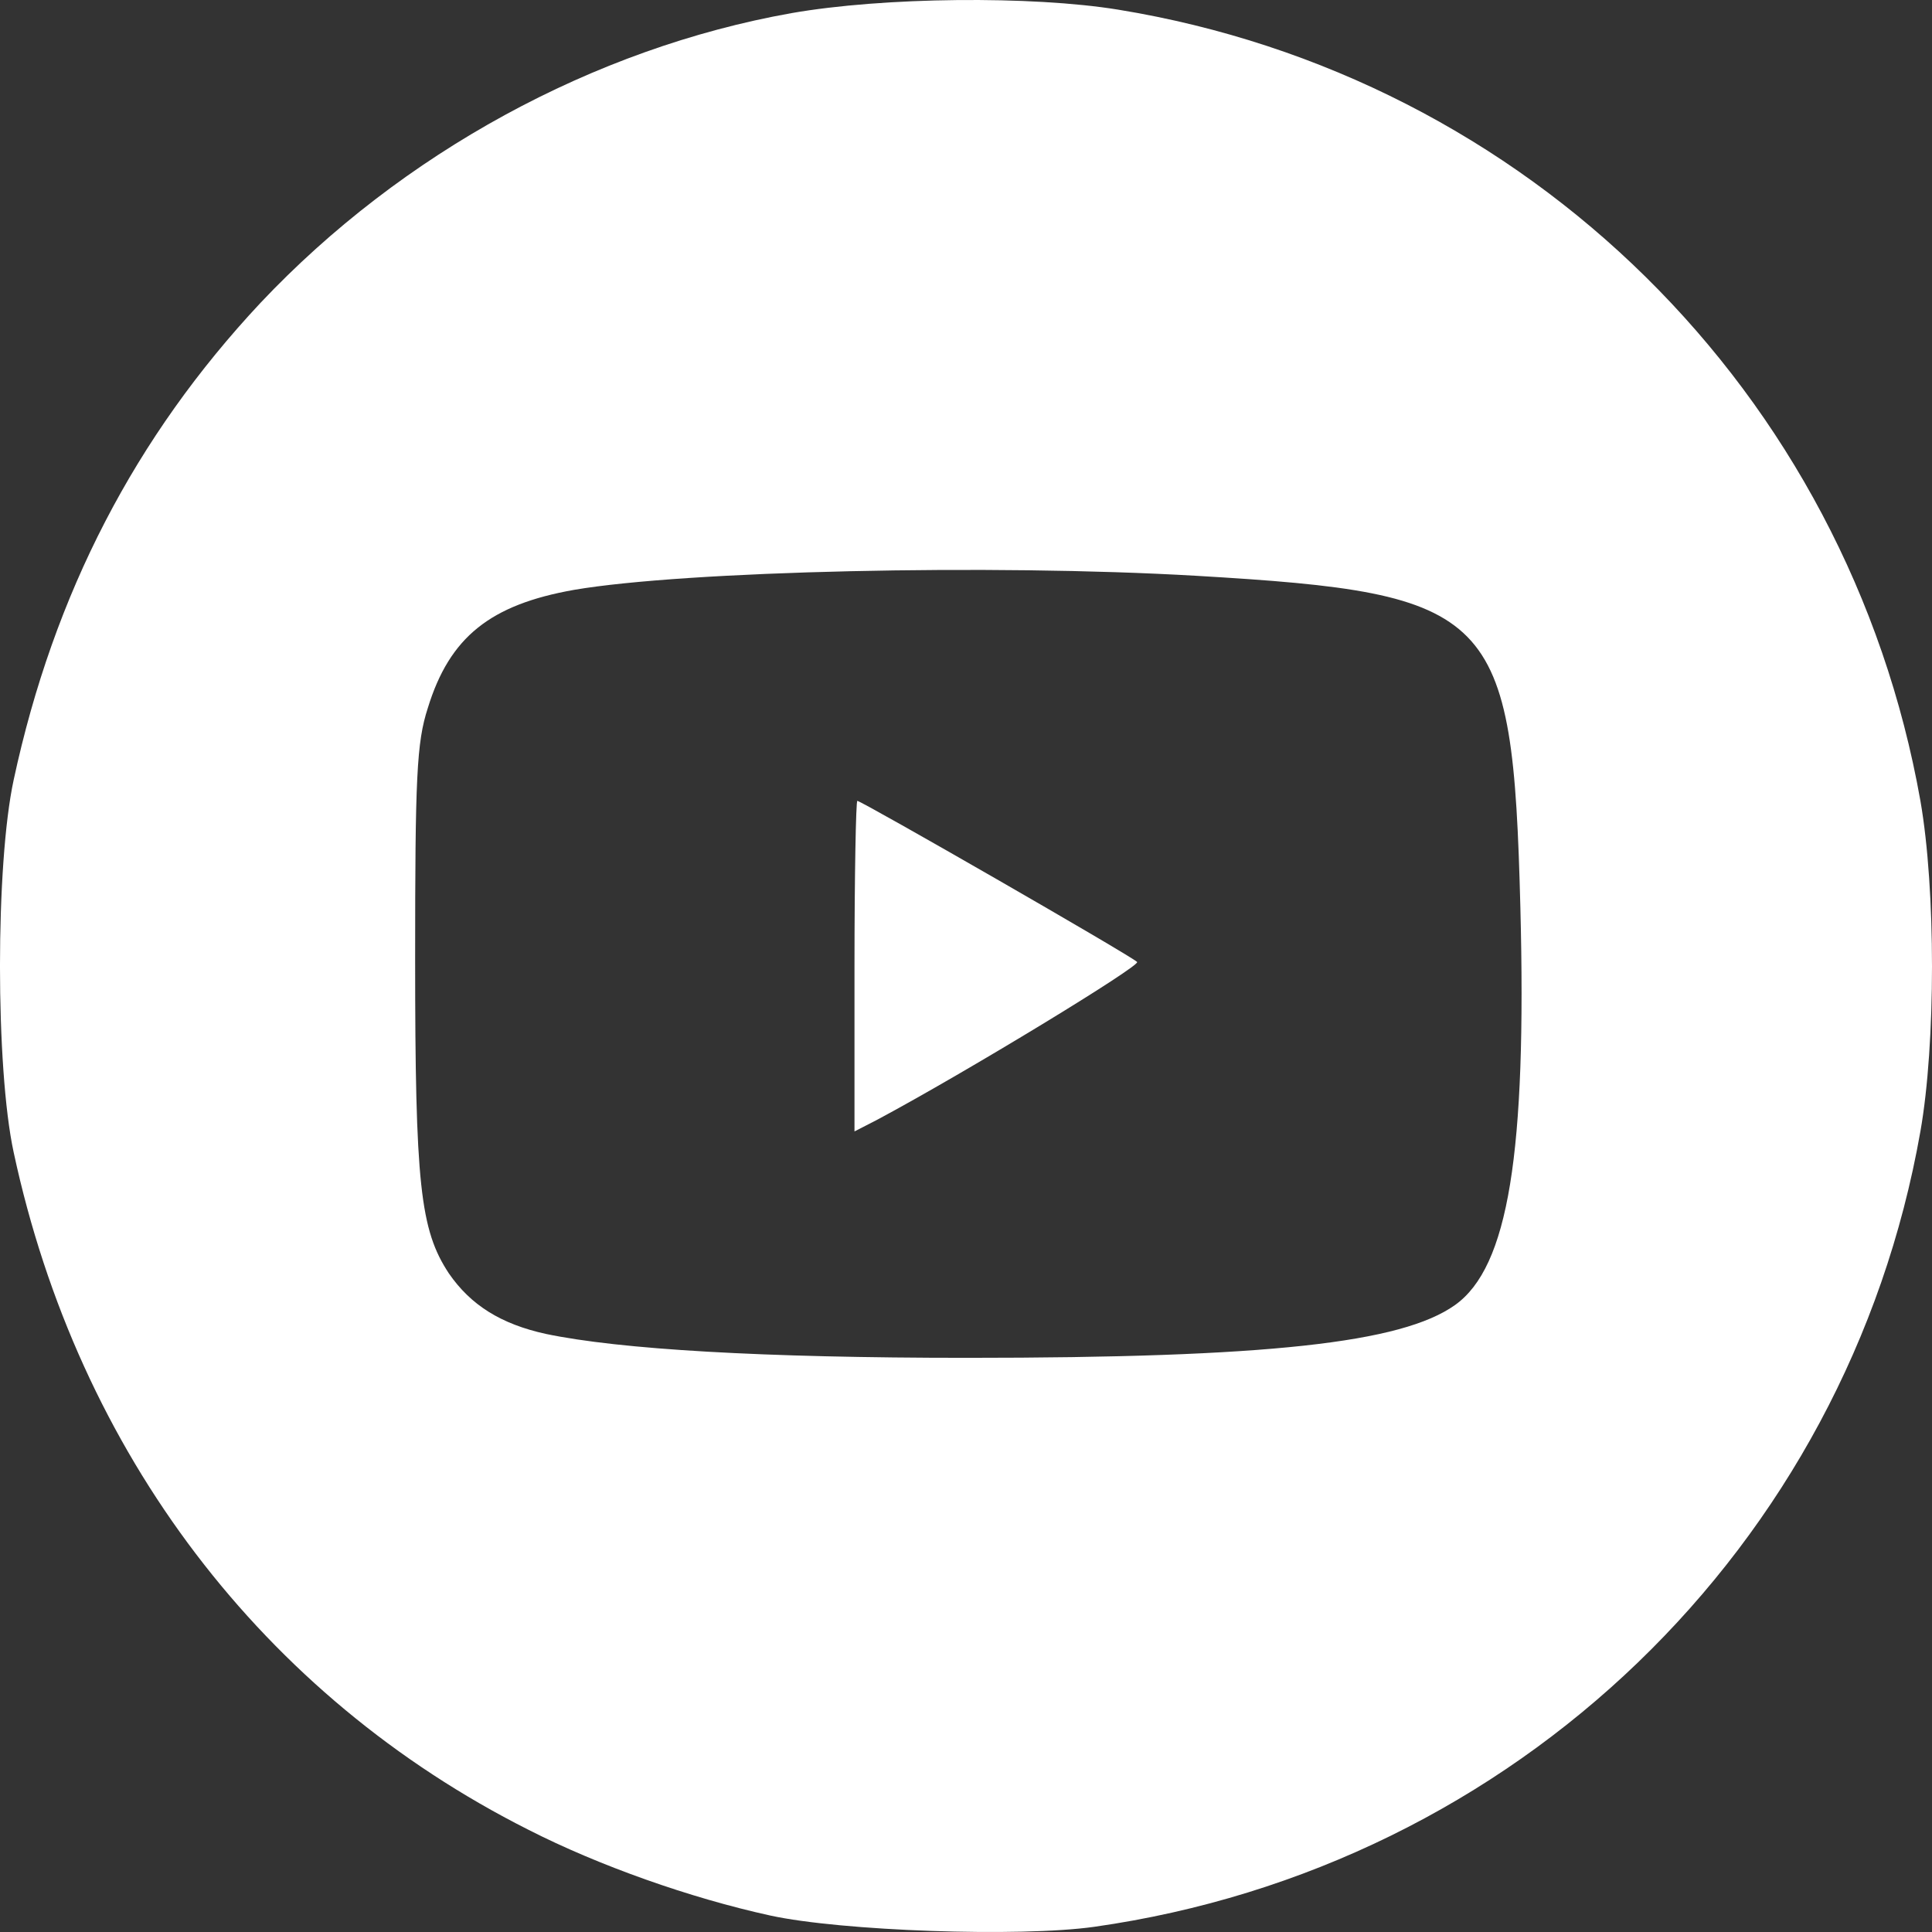 <svg width="32" height="32" viewBox="0 0 32 32" fill="none" xmlns="http://www.w3.org/2000/svg">
<rect x="0" y="0" width="32" height="32" fill="#333333" stroke="none"/>
<path d="M13.106 0.218C9.834 0.801 6.655 2.536 4.314 5.017C2.242 7.231 0.891 9.828 0.227 12.915C-0.076 14.313 -0.076 17.691 0.227 19.089C1.298 24.074 4.361 28.093 8.751 30.306C9.916 30.9 11.429 31.436 12.757 31.727C13.933 31.984 16.891 32.088 18.125 31.914C25.1 30.924 30.597 25.623 31.808 18.739C32.064 17.283 32.064 14.732 31.808 13.264C30.608 6.497 25.31 1.267 18.521 0.16C17.089 -0.073 14.632 -0.05 13.106 0.218ZM19.814 9.537C24.763 9.828 25.054 10.119 25.182 15.023C25.287 19.1 24.984 20.987 24.099 21.616C23.214 22.245 20.99 22.49 16.017 22.49C12.617 22.49 10.265 22.35 9.042 22.094C8.297 21.931 7.796 21.616 7.435 21.092C6.958 20.37 6.876 19.613 6.876 15.885C6.876 12.88 6.9 12.298 7.086 11.727C7.447 10.55 8.122 10.015 9.508 9.77C11.348 9.455 16.425 9.339 19.814 9.537Z" fill="white"/>
<path d="M14.153 16.003V18.74L14.538 18.542C16.017 17.75 18.904 15.991 18.834 15.933C18.73 15.828 14.27 13.265 14.2 13.265C14.177 13.265 14.153 14.5 14.153 16.003Z" fill="white"/>
</svg>
